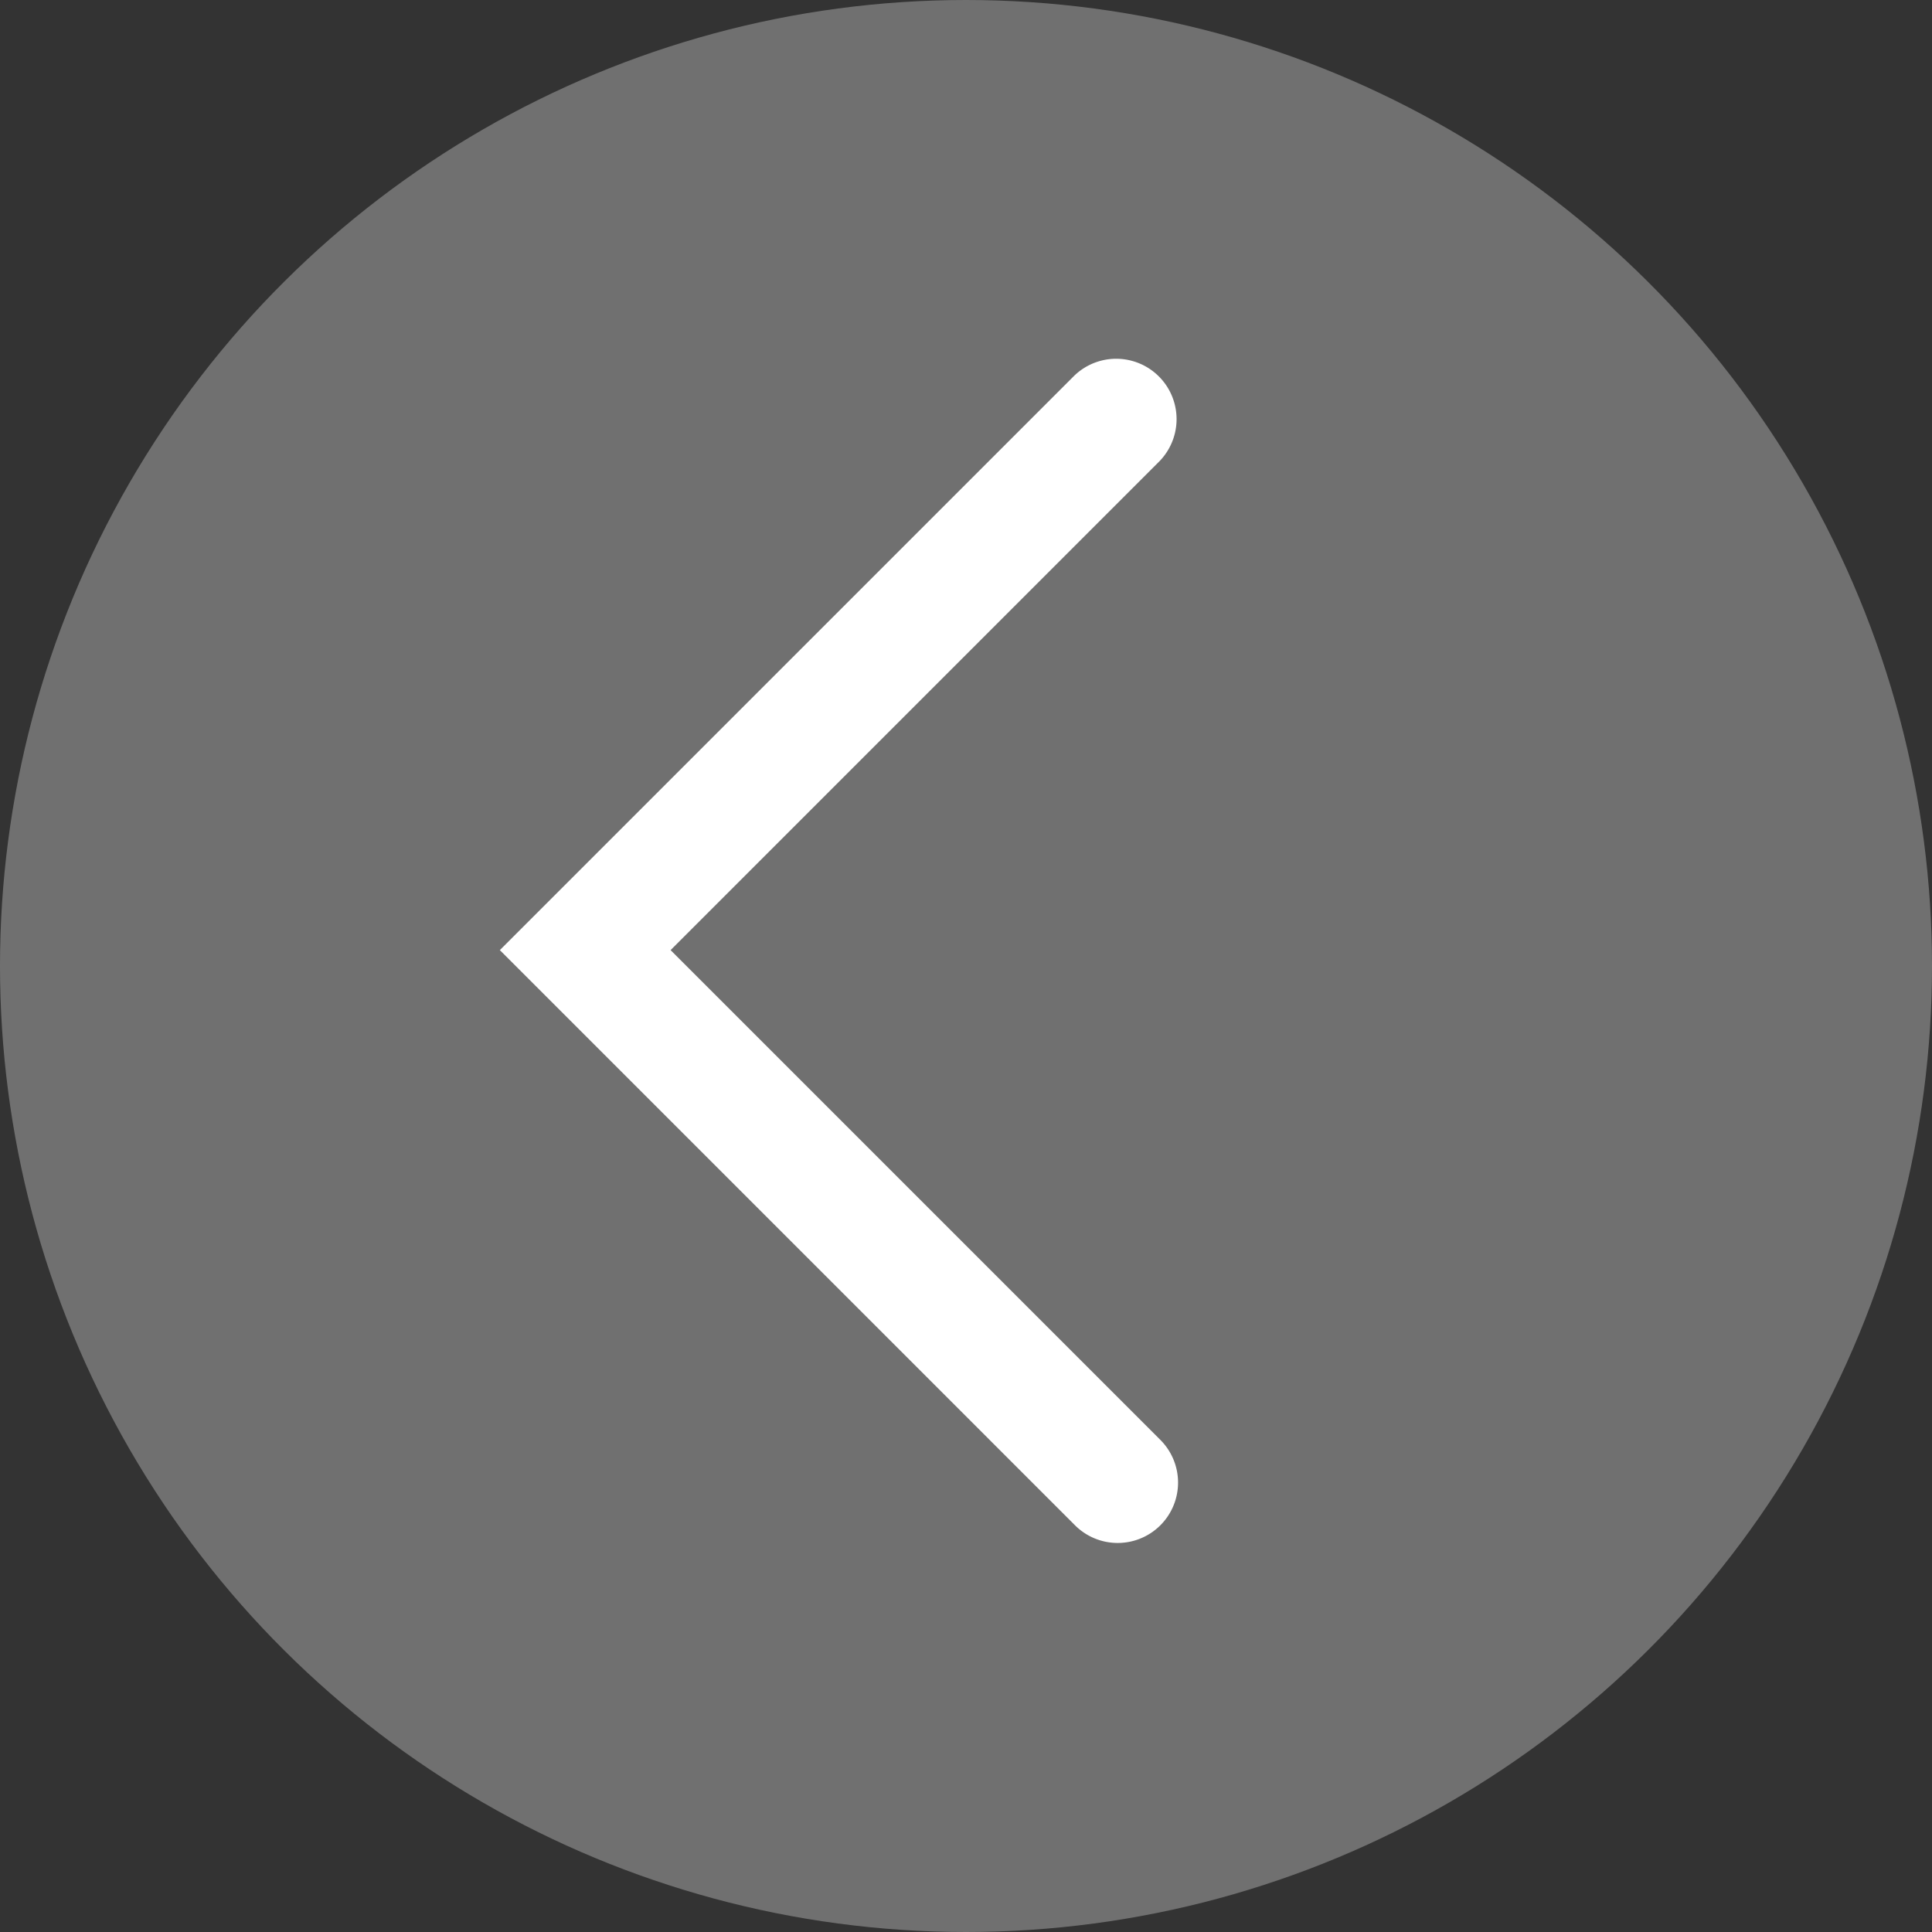 <svg xmlns="http://www.w3.org/2000/svg" width="32" height="32" viewBox="0 0 32 32"><rect x="0" y="0" width="32" height="32" fill="#333333" stroke="none"/><g transform="translate(1205 161) rotate(90)"><circle cx="16" cy="16" r="16" transform="translate(-161 1173)" fill="#707070"/><path d="M262.743,1195.721l-9.514-9.514a1,1,0,0,1,1.414-1.414l8.1,8.1,8.1-8.1a1,1,0,1,1,1.414,1.414Z" transform="translate(-408.006 1)" fill="#fff"/></g></svg>